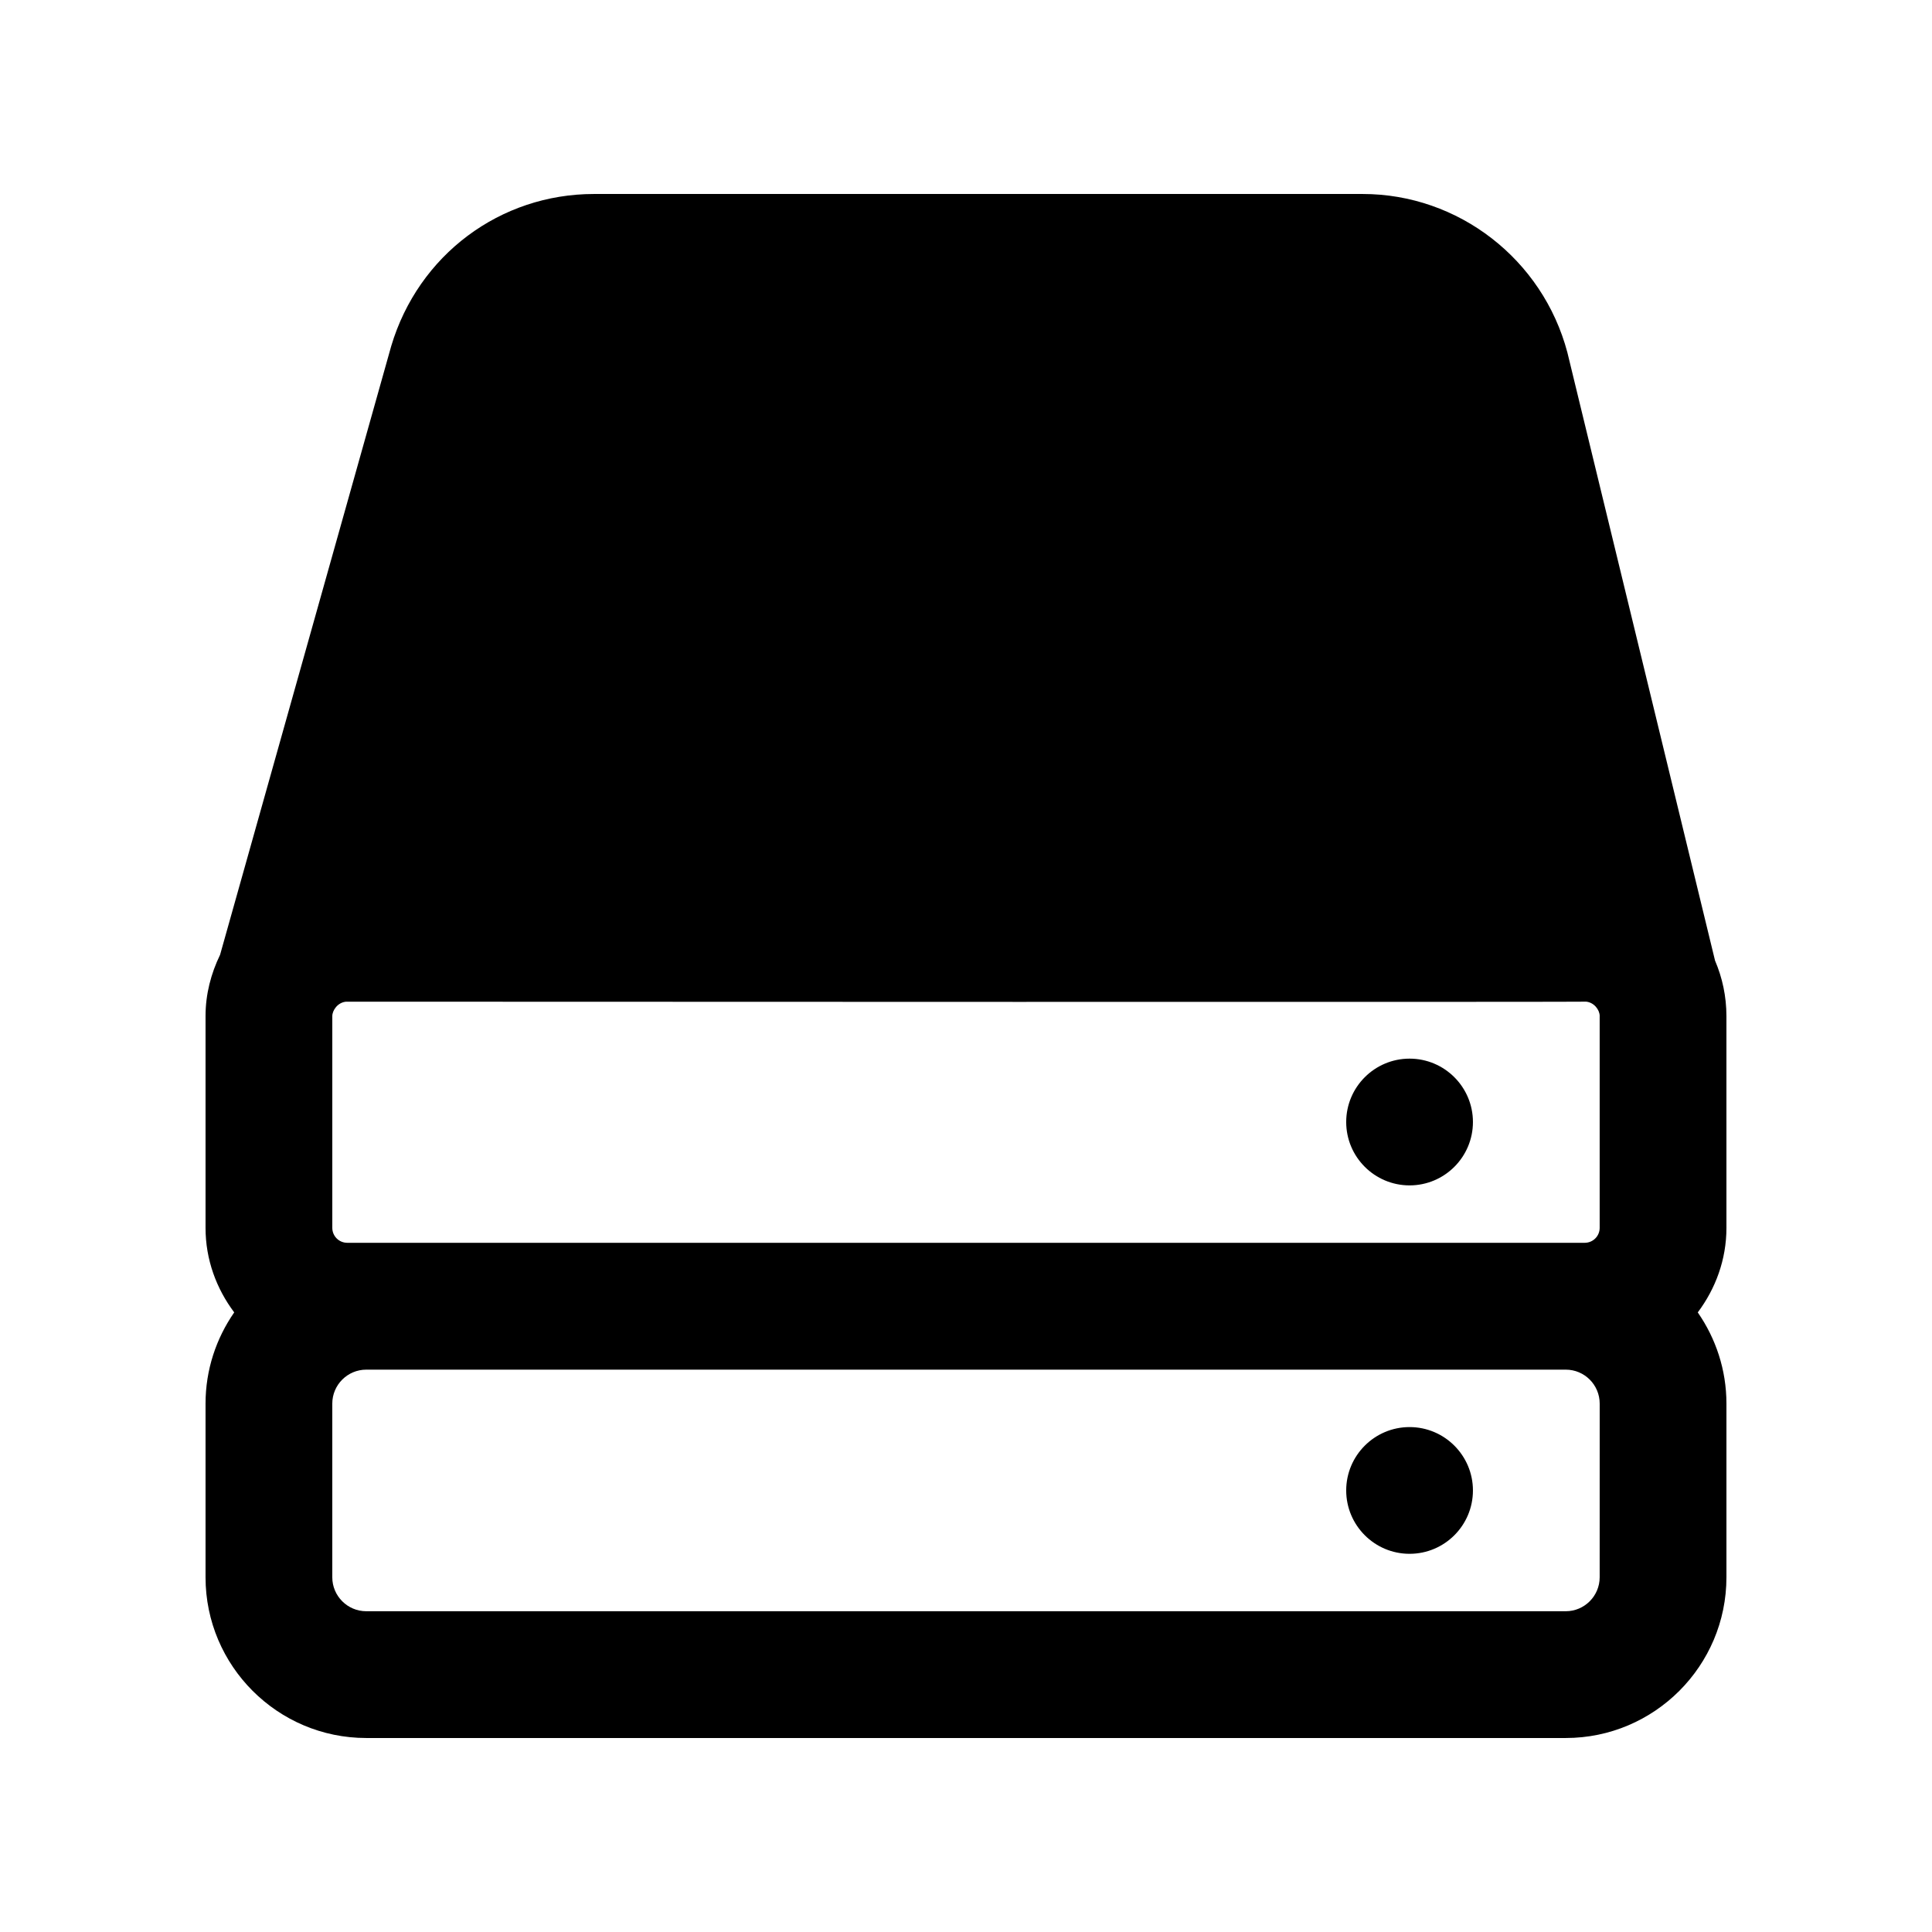 <?xml version="1.0" encoding="UTF-8"?>
<!-- Uploaded to: ICON Repo, www.svgrepo.com, Generator: ICON Repo Mixer Tools -->
<svg fill="#000000" width="800px" height="800px" version="1.1" viewBox="144 144 512 512" xmlns="http://www.w3.org/2000/svg">
 <g>
  <path d="m601.52 413.28c0-5.219-1.082-10.188-3.016-14.707l-39.137-161.18c-6.547-24.688-28.883-41.984-54.242-41.984h-203.71c-24.855 0-46.52 16.121-53.738 40.305l-45.355 161.32c-2.394 4.938-3.852 10.402-3.852 16.246v56.121c0 8.426 2.891 16.129 7.598 22.398-4.769 6.879-7.598 15.195-7.598 24.18v46.02c0 23.484 19.105 42.59 42.59 42.59h317.88c23.477 0 42.582-19.109 42.582-42.594v-46.016c0-8.984-2.832-17.301-7.598-24.176 4.703-6.273 7.598-13.977 7.598-22.402zm-33.59 0v56.121c0 2.18-1.77 3.953-3.953 3.953h-327.96c-2.184 0-3.953-1.773-3.953-3.953v-56.121c0-1.531 1.422-3.625 3.644-3.824 31.41 0.012 330.52 0.137 328.55-0.016 2.156 0.168 3.68 2.16 3.68 3.84zm0 148.71c0 4.969-4.035 9.004-8.996 9.004h-317.87c-4.961 0-9.004-4.035-9.004-9.004v-46.016c0-4.969 4.043-9.004 9.004-9.004h317.88c4.961 0 8.992 4.031 8.992 9.004z"/>
  <path d="m517.55 424.55c-9.266 0-16.793 7.527-16.793 16.797 0 9.266 7.527 16.793 16.793 16.793 9.266 0 16.793-7.527 16.793-16.793 0-9.27-7.527-16.797-16.793-16.797z"/>
  <path d="m517.55 522.19c-9.266 0-16.793 7.527-16.793 16.793s7.527 16.793 16.793 16.793c9.266 0.004 16.793-7.523 16.793-16.789s-7.527-16.797-16.793-16.797z"/>
 </g>
</svg>